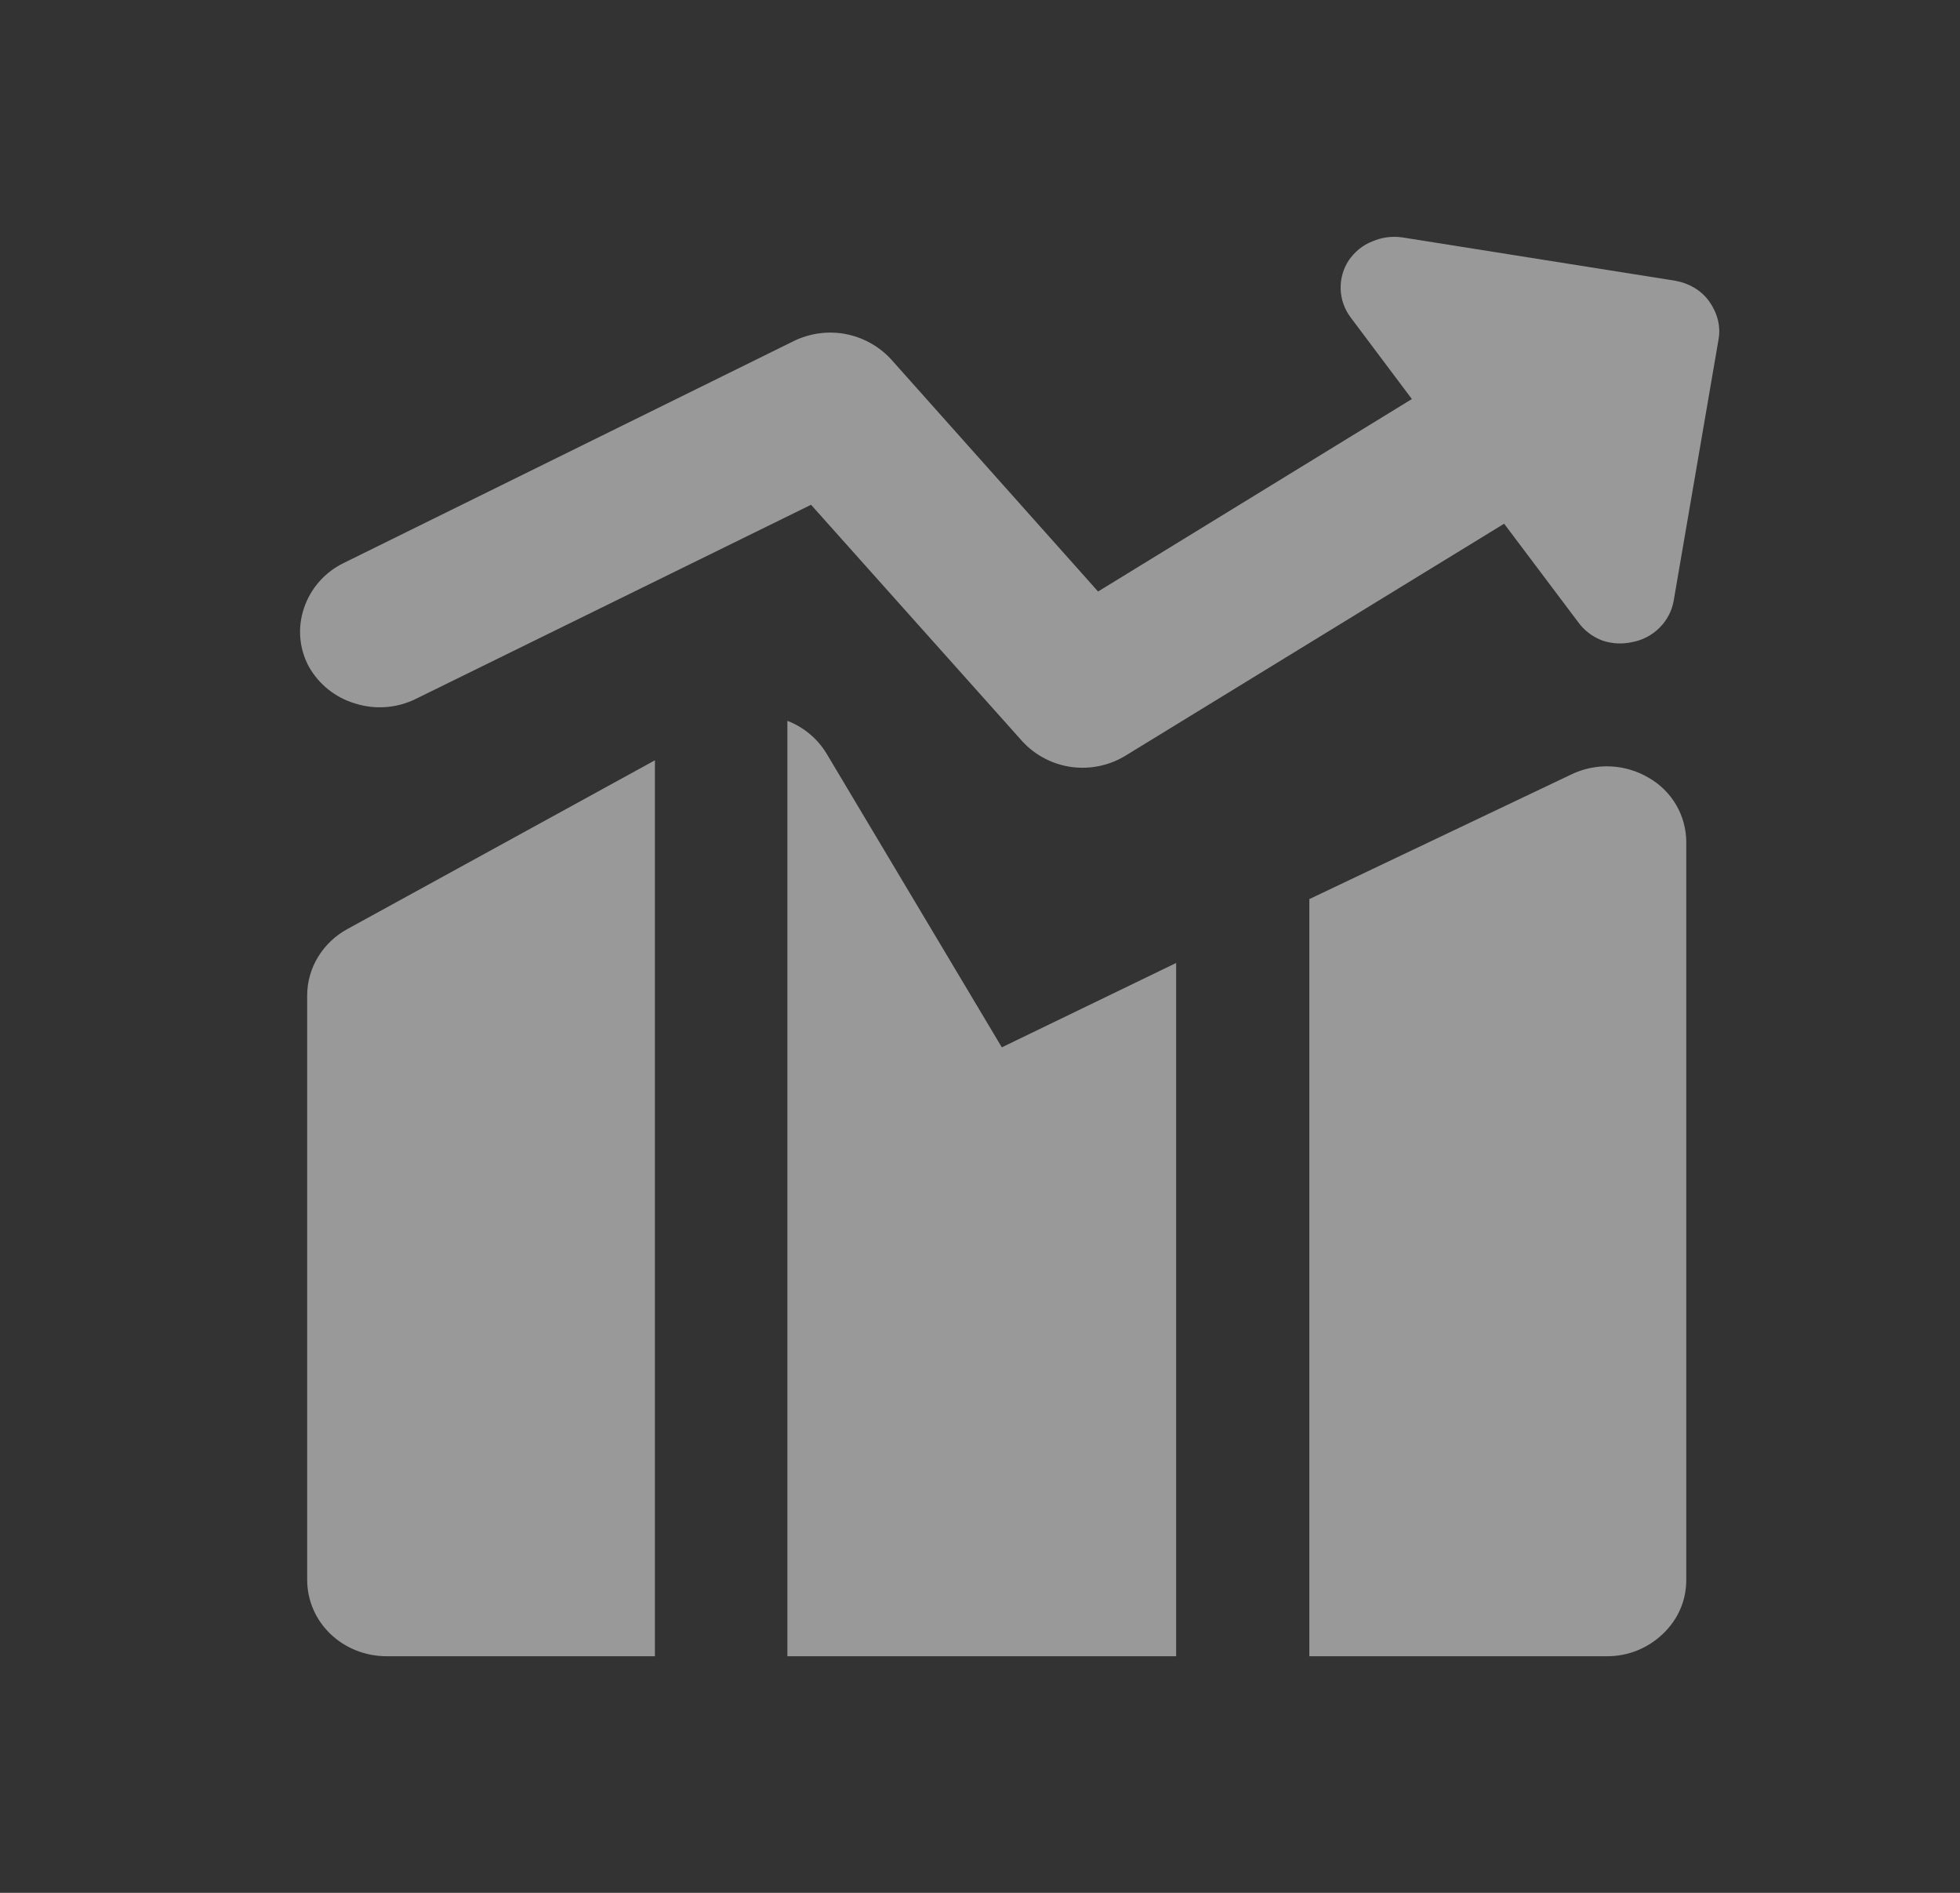 <svg width="29" height="28" viewBox="0 0 29 28" fill="none" xmlns="http://www.w3.org/2000/svg">
<rect x="0" y="0" width="29" height="28" fill="#333333" stroke="none"/>
<path fill-rule="evenodd" clip-rule="evenodd" d="M19.957 3.85C20.038 3.733 20.155 3.628 20.307 3.57C20.446 3.51 20.6 3.49 20.75 3.512L24.787 4.153C24.985 4.188 25.172 4.293 25.288 4.457C25.405 4.62 25.463 4.818 25.428 5.017L24.763 8.89C24.736 9.041 24.662 9.179 24.553 9.287C24.445 9.395 24.307 9.468 24.157 9.497C24.006 9.532 23.848 9.524 23.702 9.473C23.562 9.419 23.44 9.326 23.352 9.205L22.255 7.747L16.655 11.177C16.415 11.324 16.132 11.384 15.853 11.346C15.574 11.307 15.318 11.174 15.127 10.967L12 7.467L6.155 10.337C5.875 10.477 5.548 10.5 5.257 10.407C4.964 10.321 4.717 10.124 4.568 9.858C4.498 9.727 4.455 9.582 4.443 9.434C4.431 9.285 4.45 9.136 4.498 8.995C4.546 8.851 4.623 8.718 4.723 8.604C4.823 8.49 4.945 8.397 5.082 8.33L11.755 5.04C11.99 4.928 12.255 4.893 12.511 4.941C12.766 4.99 13 5.118 13.178 5.308L16.247 8.75L20.89 5.903L19.98 4.69C19.891 4.569 19.84 4.424 19.836 4.274C19.832 4.123 19.874 3.976 19.957 3.85ZM9.69 11.247L5.14 13.743C4.963 13.839 4.814 13.98 4.708 14.152C4.602 14.324 4.546 14.521 4.545 14.723V23.368C4.545 23.998 5.07 24.5 5.723 24.5H9.69V11.247ZM11.65 24.5H17.402V14.245L14.823 15.493L12.233 11.153C12.099 10.929 11.894 10.757 11.65 10.663V24.5ZM23.76 24.5H19.373V13.3L23.247 11.457C23.426 11.37 23.625 11.329 23.824 11.337C24.023 11.345 24.218 11.402 24.39 11.503C24.56 11.599 24.701 11.738 24.8 11.906C24.898 12.074 24.95 12.265 24.95 12.46V23.368C24.95 23.672 24.833 23.952 24.6 24.173C24.378 24.383 24.087 24.5 23.783 24.5H23.76Z" fill="white" fill-opacity="0.5"/>
</svg>
